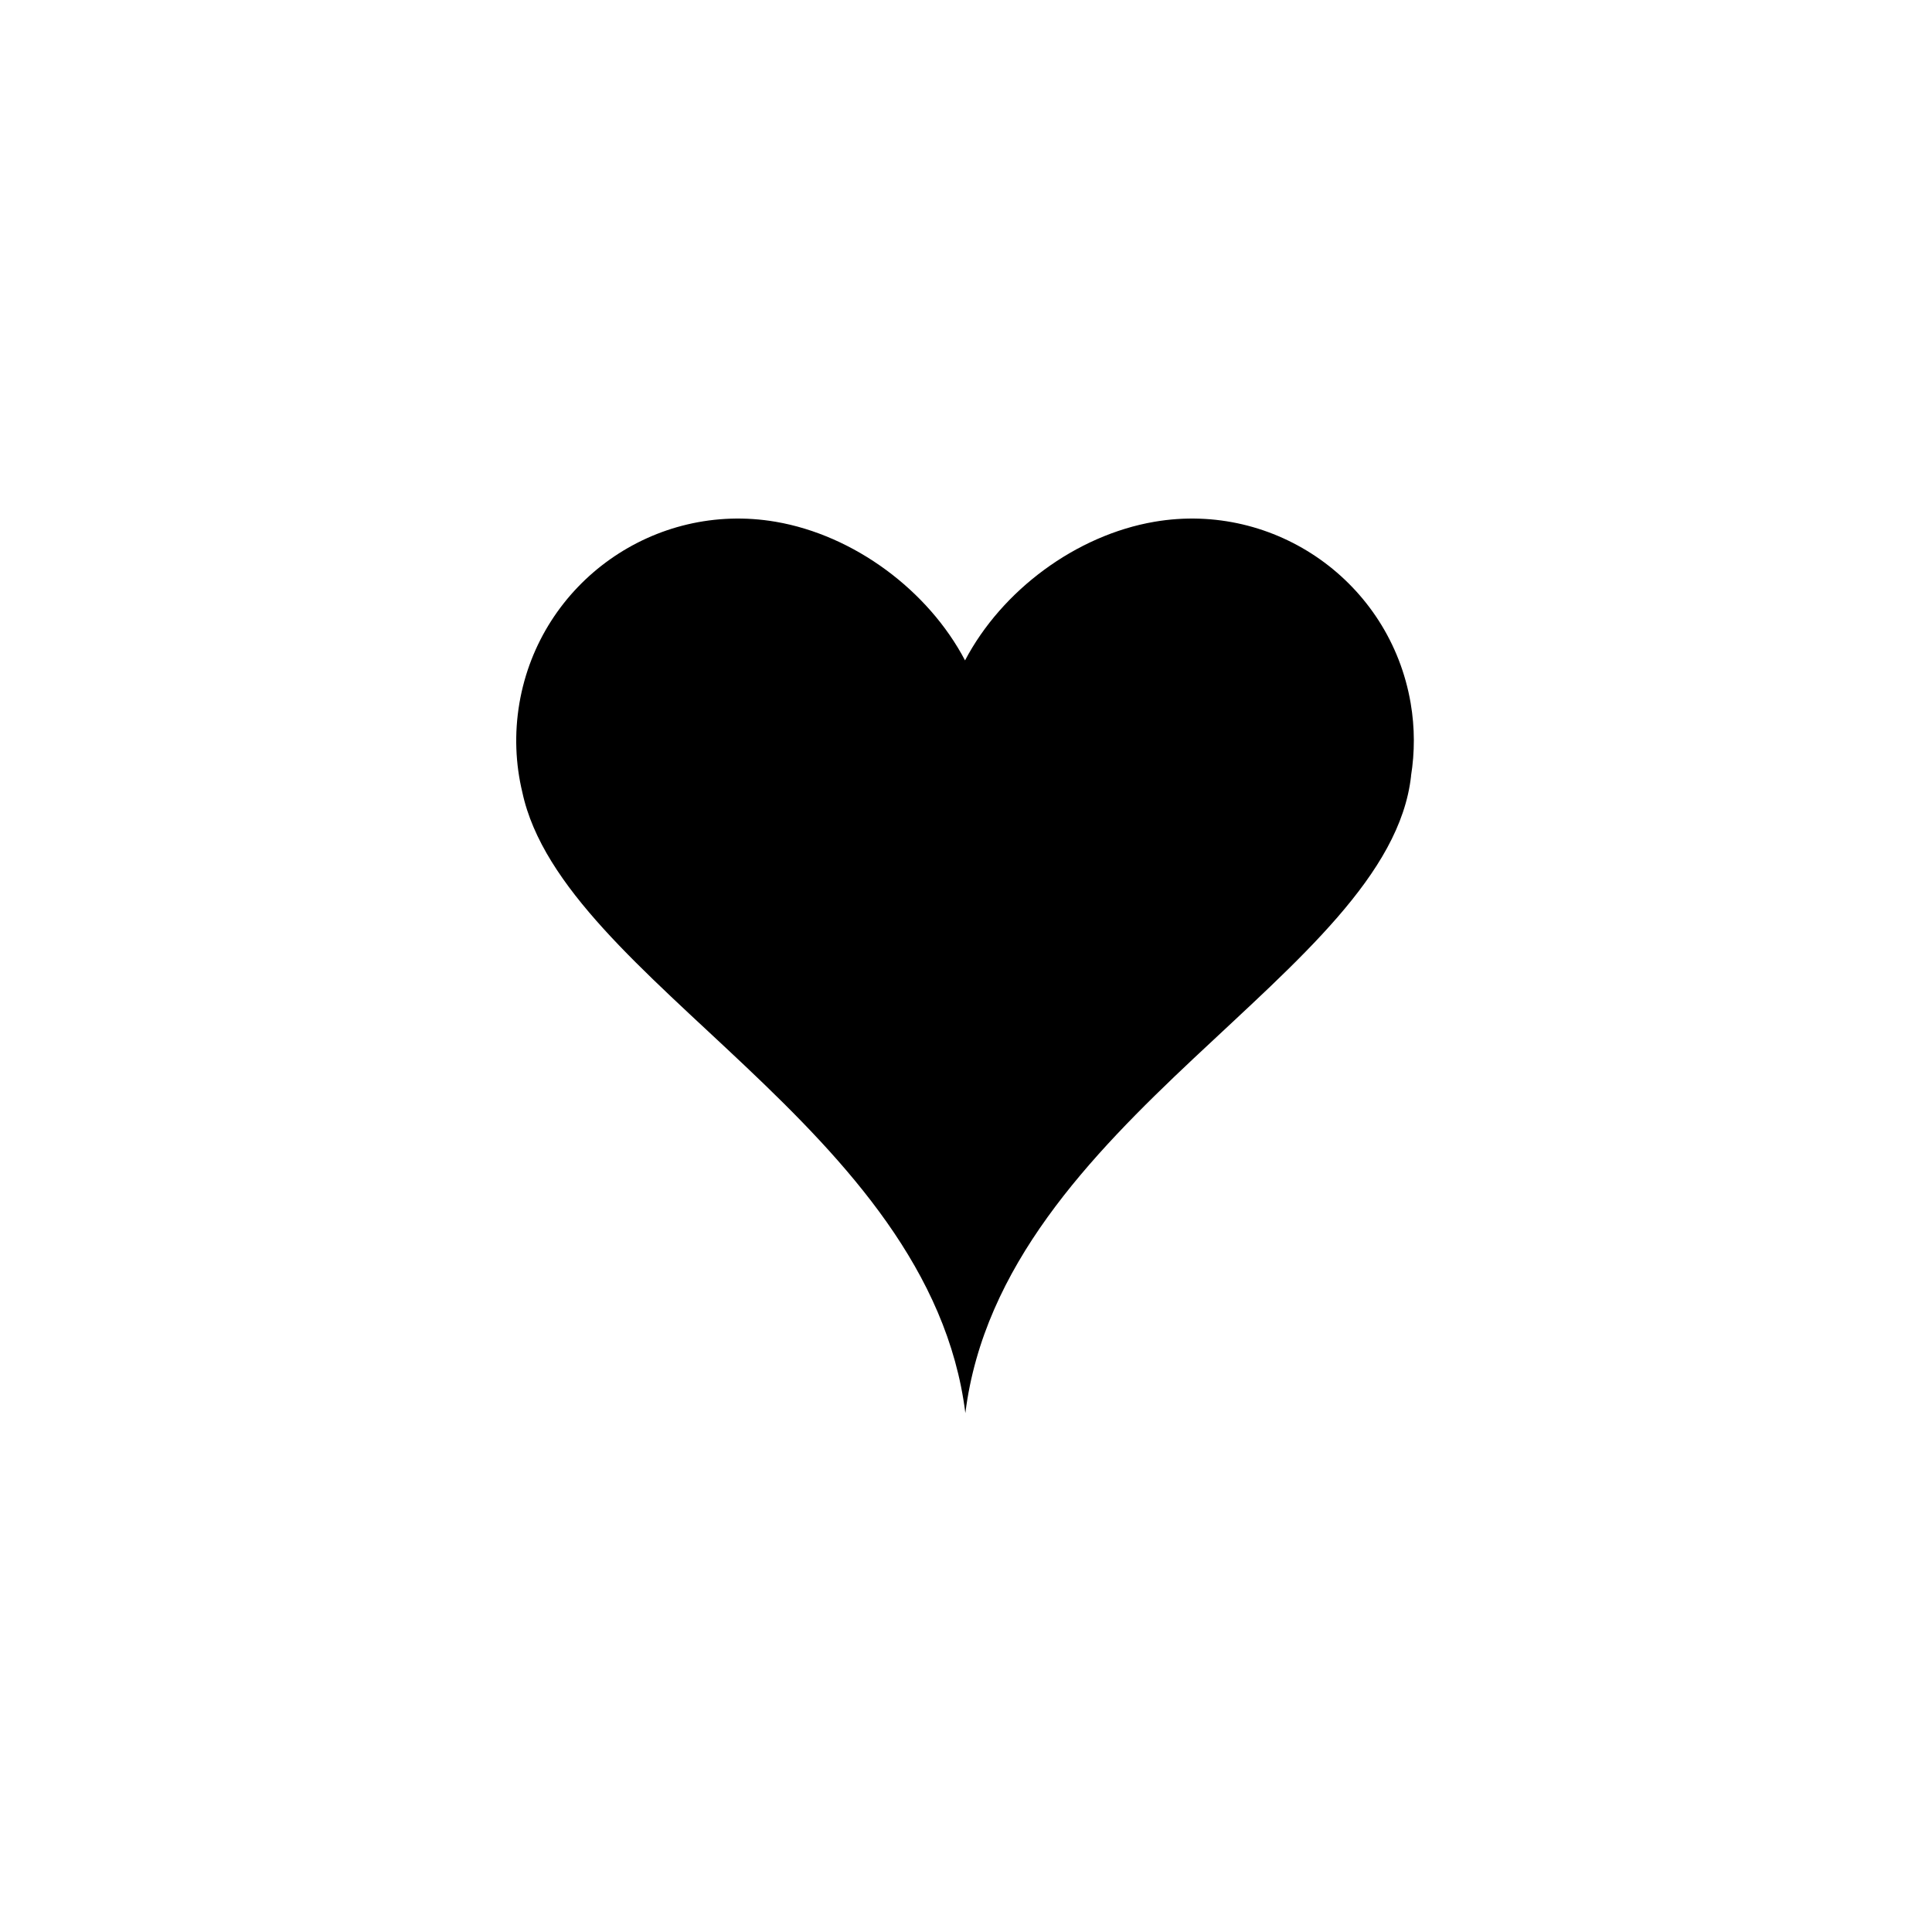 <svg xmlns="http://www.w3.org/2000/svg" width="500" height="500" viewBox="0 0 500 500"><g transform="translate(133.598,134.201)translate(116.151,115.753)rotate(0)translate(-116.151,-115.753) scale(3.768,3.768)" opacity="1"><defs class="defs"/><path transform="translate(-13.797,-16.292)" d="M14.218,35.098c2.78,12.976 27.976,23.021 30.427,42.634c2.522,-20.176 29.116,-30.227 30.613,-43.76h-0.005c0.261,-1.615 0.268,-3.298 -0.023,-5.001c-1.42,-8.3 -9.299,-13.878 -17.6,-12.458c-5.384,0.921 -10.478,4.709 -13.007,9.521c-2.529,-4.812 -7.623,-8.6 -13.007,-9.521c-8.3,-1.42 -16.179,4.158 -17.6,12.458c-0.358,2.103 -0.267,4.178 0.202,6.127z" fill="#000000" class="fill c1"/></g></svg>